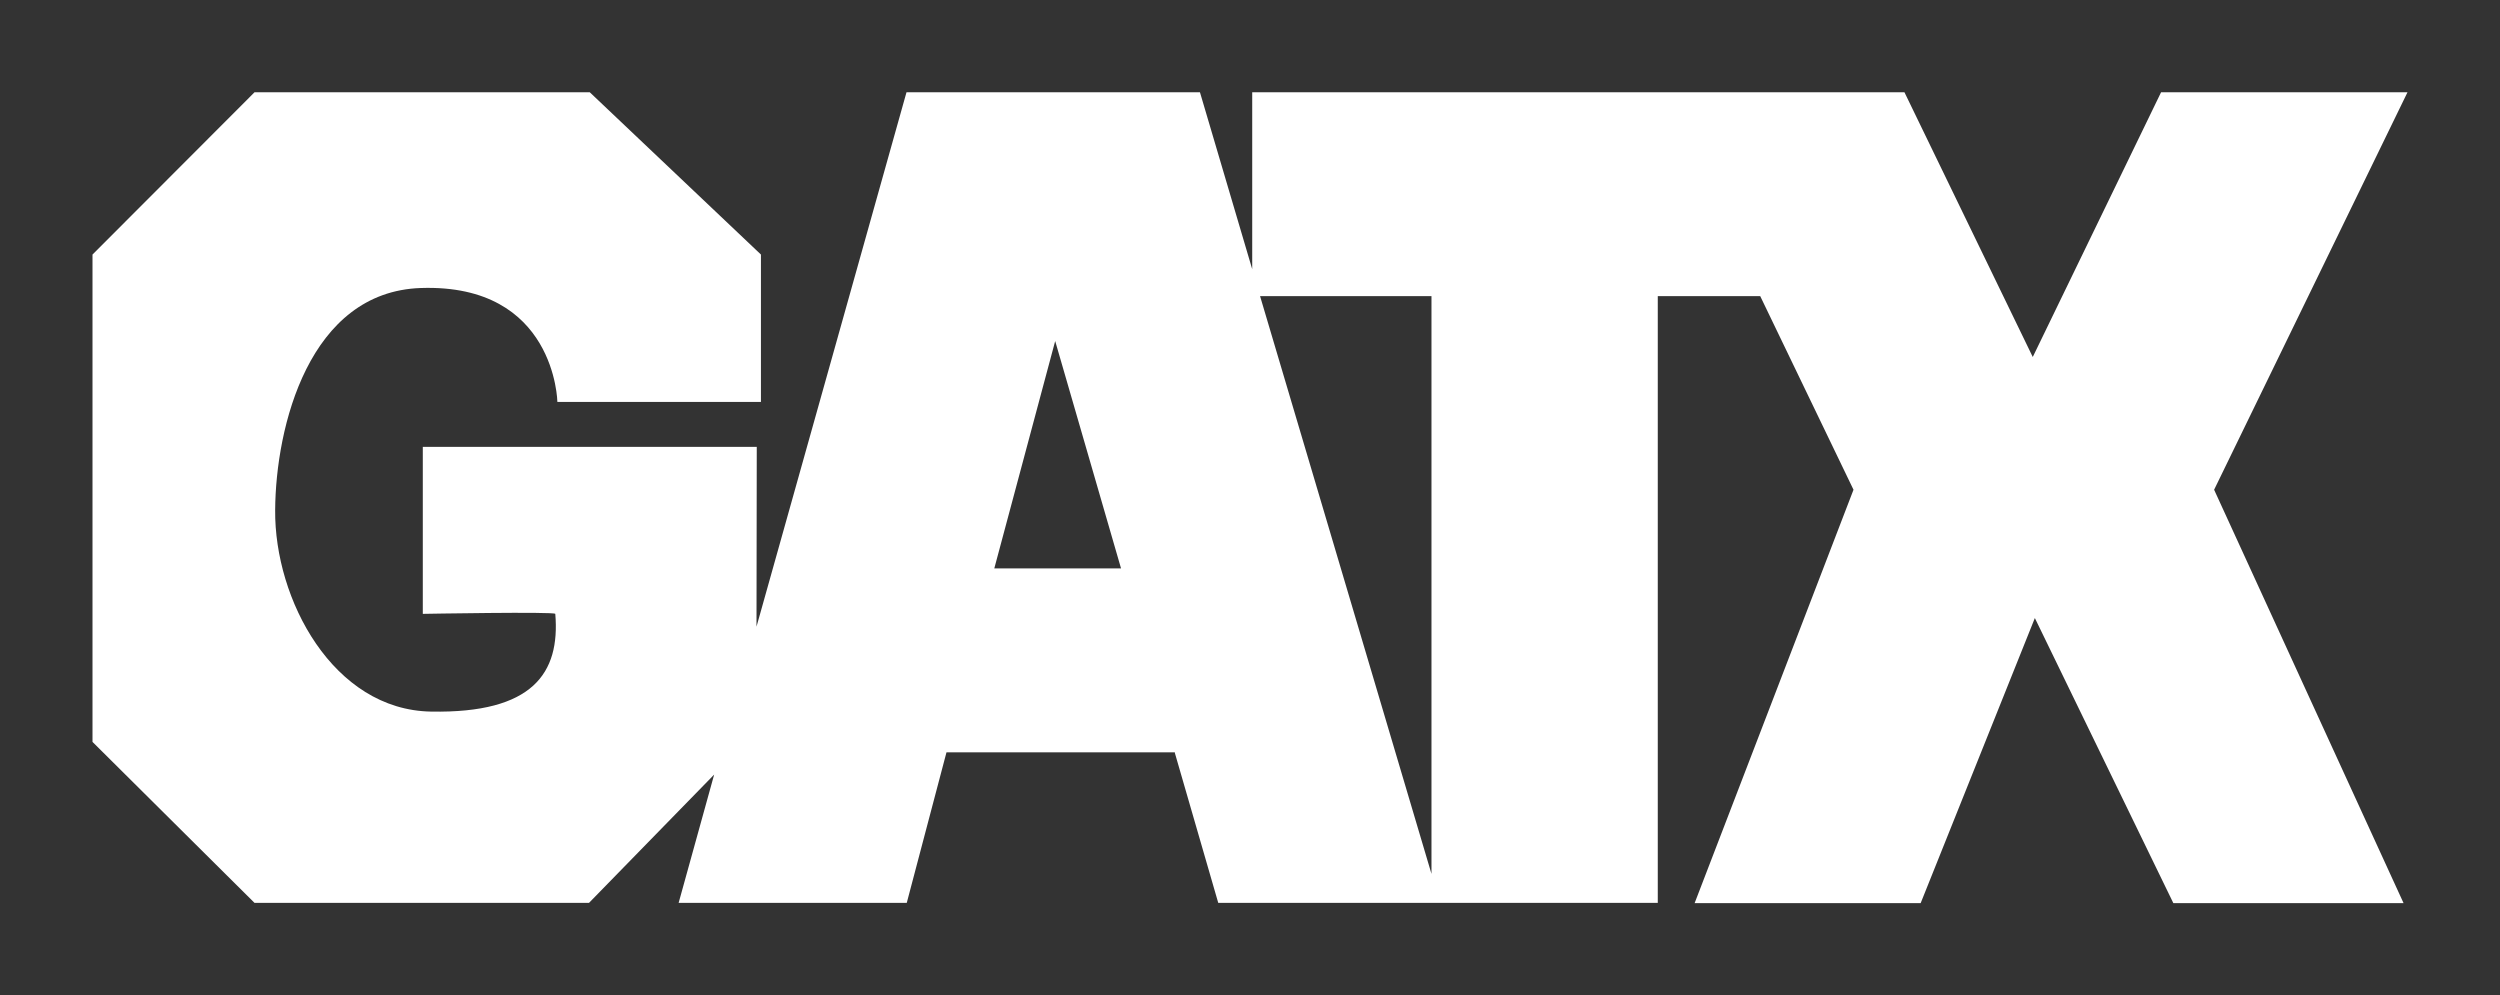 <?xml version="1.0" encoding="utf-8"?>
<!-- Generator: Adobe Illustrator 25.0.0, SVG Export Plug-In . SVG Version: 6.00 Build 0)  -->
<svg version="1.1" id="svg2" xmlns:svg="http://www.w3.org/2000/svg"
	 xmlns="http://www.w3.org/2000/svg" xmlns:xlink="http://www.w3.org/1999/xlink" x="0px" y="0px" viewBox="0 0 956.7 380.9"
	 style="enable-background:new 0 0 956.7 380.9;" xml:space="preserve">
<rect x="0" y="0" width="956.7" height="380.9" fill="#333333" stroke="none"/>
<style type="text/css">
	.st0{fill:#FFFFFF;}
</style>
<g id="layer1" transform="translate(267.398,-143.887)">
	<path id="path3875" class="st0" d="M653.9,179.2h-94.3l-49.1,101.3l-49.1-101.3H211.8v67.7l-20-67.7H79.5L22.1,383.7l0.1-68.8
		h-127.8v63.9c0,0,50.6-0.9,50.7,0c1.9,22.7-8.6,38.1-47.5,37.4c-37.5-0.6-60-42.9-59.7-77.1c0.2-32,13-83.6,55.8-85
		c51.5-1.7,52.2,43.6,52.2,43.6h77.9v-56.4l-65.5-62.1H-170l-62,62.1v186.5l62,61.6h128l47.9-49.1l-13.6,49.1h87.3l15.2-57.6h87.1
		l0.2-0.1l16.7,57.7H367V257.2h39.2l35.7,74.1l-60.8,158.2h86.5l43.7-109.1l53,109.1h88.1l-72.5-158.2L653.9,179.2 M113.1,361.4
		l23.3-87l25.2,87l0.1,0.2l-0.1-0.2H113.1 M280.4,478.3l-65.6-221.1h65.6V478.3"/>
</g>
</svg>
